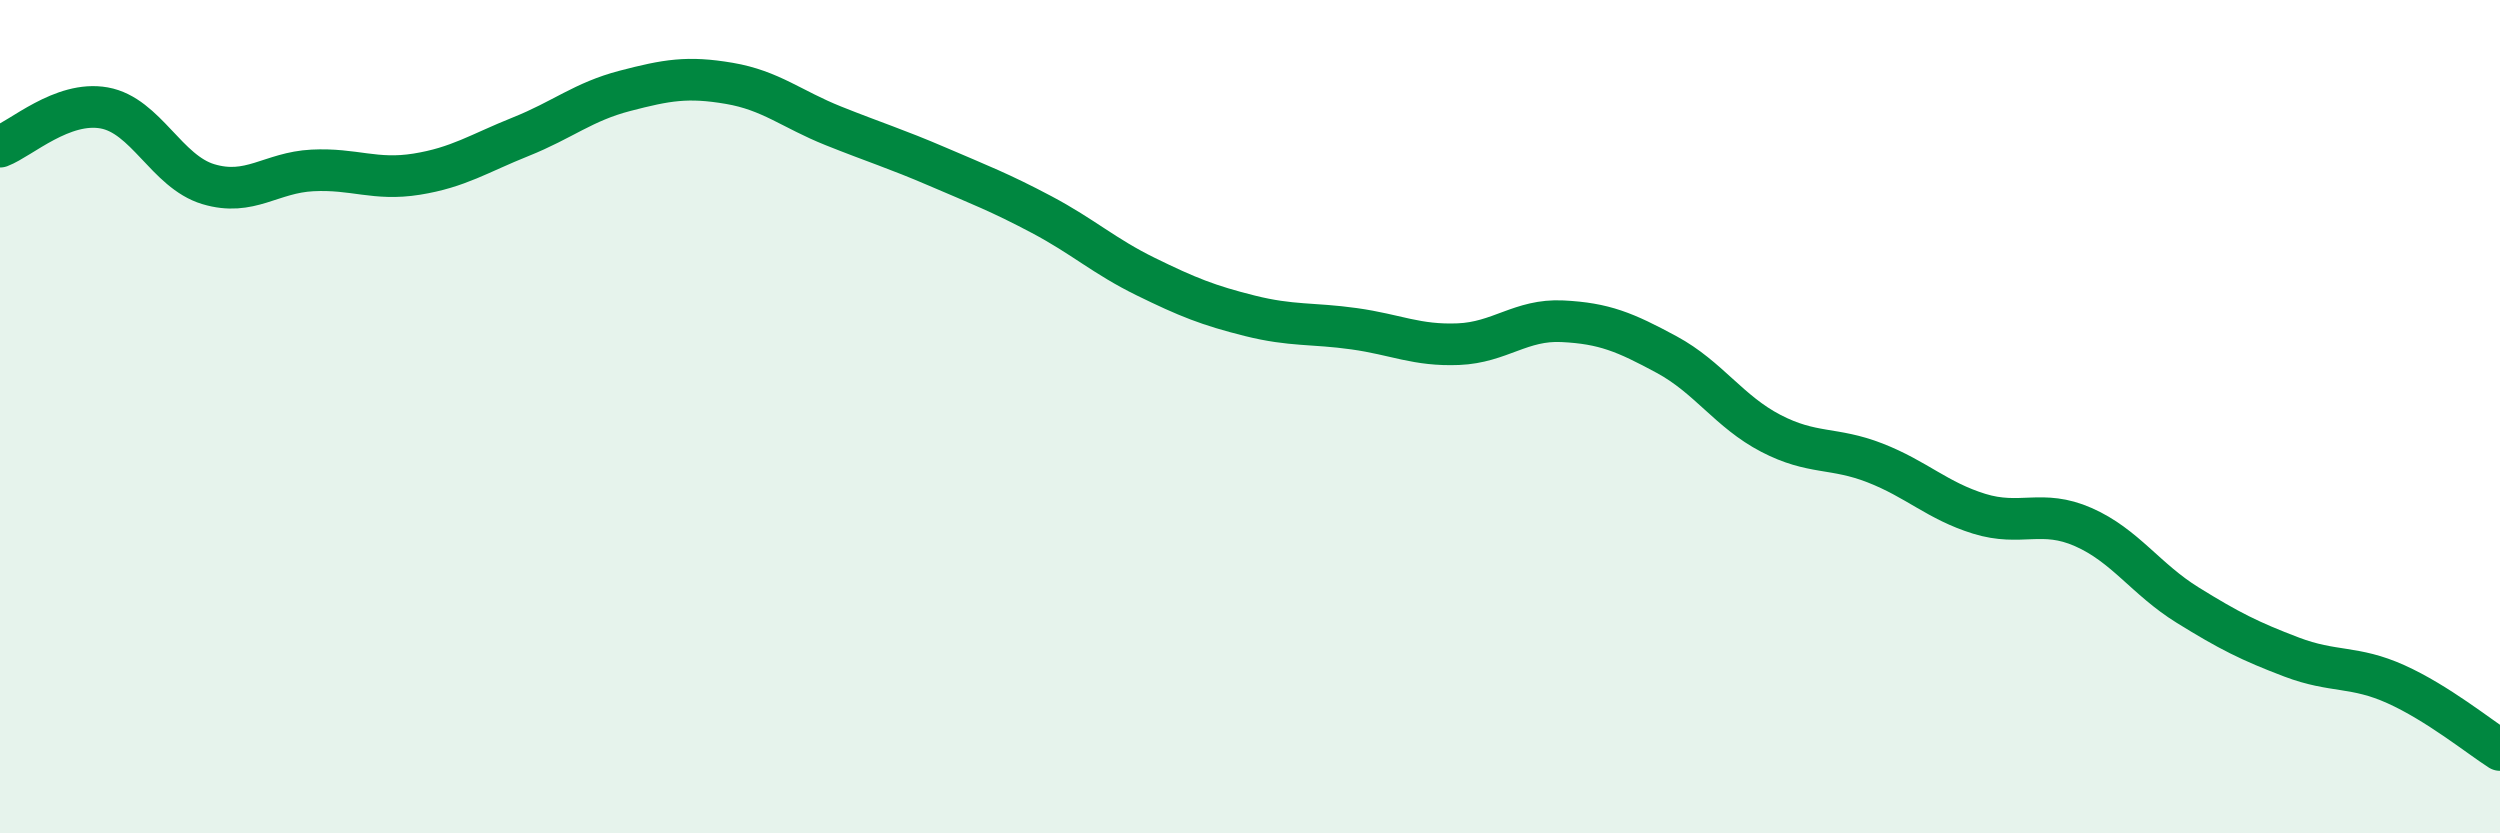 
    <svg width="60" height="20" viewBox="0 0 60 20" xmlns="http://www.w3.org/2000/svg">
      <path
        d="M 0,3.52 C 0.5,3.33 1.5,2.41 2.5,2.59 C 3.5,2.77 4,4.12 5,4.42 C 6,4.72 6.5,4.14 7.5,4.09 C 8.5,4.04 9,4.34 10,4.18 C 11,4.02 11.5,3.68 12.5,3.28 C 13.5,2.88 14,2.44 15,2.18 C 16,1.92 16.5,1.83 17.5,2 C 18.5,2.17 19,2.62 20,3.02 C 21,3.42 21.5,3.57 22.5,4 C 23.5,4.43 24,4.62 25,5.15 C 26,5.68 26.5,6.15 27.5,6.64 C 28.5,7.13 29,7.33 30,7.58 C 31,7.83 31.5,7.75 32.5,7.89 C 33.5,8.03 34,8.3 35,8.26 C 36,8.22 36.5,7.66 37.5,7.71 C 38.5,7.76 39,7.97 40,8.51 C 41,9.05 41.5,9.88 42.5,10.4 C 43.5,10.92 44,10.72 45,11.11 C 46,11.5 46.5,12.02 47.5,12.33 C 48.5,12.64 49,12.21 50,12.65 C 51,13.09 51.5,13.9 52.5,14.52 C 53.5,15.14 54,15.39 55,15.77 C 56,16.15 56.5,15.97 57.5,16.42 C 58.5,16.87 59.5,17.68 60,18L60 20L0 20Z"
        fill="#008740"
        opacity="0.1"
        stroke-linecap="round"
        stroke-linejoin="round"
      />
      <path
        d="M 0,3.52 C 0.5,3.33 1.5,2.41 2.5,2.59 C 3.5,2.77 4,4.12 5,4.42 C 6,4.72 6.5,4.14 7.5,4.09 C 8.5,4.04 9,4.34 10,4.18 C 11,4.02 11.5,3.68 12.5,3.28 C 13.5,2.88 14,2.44 15,2.18 C 16,1.92 16.5,1.83 17.5,2 C 18.5,2.17 19,2.62 20,3.02 C 21,3.42 21.5,3.57 22.5,4 C 23.5,4.43 24,4.62 25,5.15 C 26,5.68 26.5,6.15 27.5,6.64 C 28.5,7.13 29,7.33 30,7.58 C 31,7.83 31.5,7.75 32.5,7.89 C 33.5,8.03 34,8.3 35,8.26 C 36,8.22 36.5,7.66 37.5,7.71 C 38.5,7.76 39,7.97 40,8.51 C 41,9.05 41.5,9.88 42.5,10.4 C 43.5,10.92 44,10.72 45,11.11 C 46,11.5 46.5,12.02 47.5,12.33 C 48.5,12.64 49,12.21 50,12.65 C 51,13.09 51.5,13.9 52.5,14.52 C 53.5,15.14 54,15.39 55,15.77 C 56,16.15 56.5,15.97 57.5,16.42 C 58.5,16.87 59.5,17.68 60,18"
        stroke="#008740"
        stroke-width="1"
        fill="none"
        stroke-linecap="round"
        stroke-linejoin="round"
      />
    </svg>
  